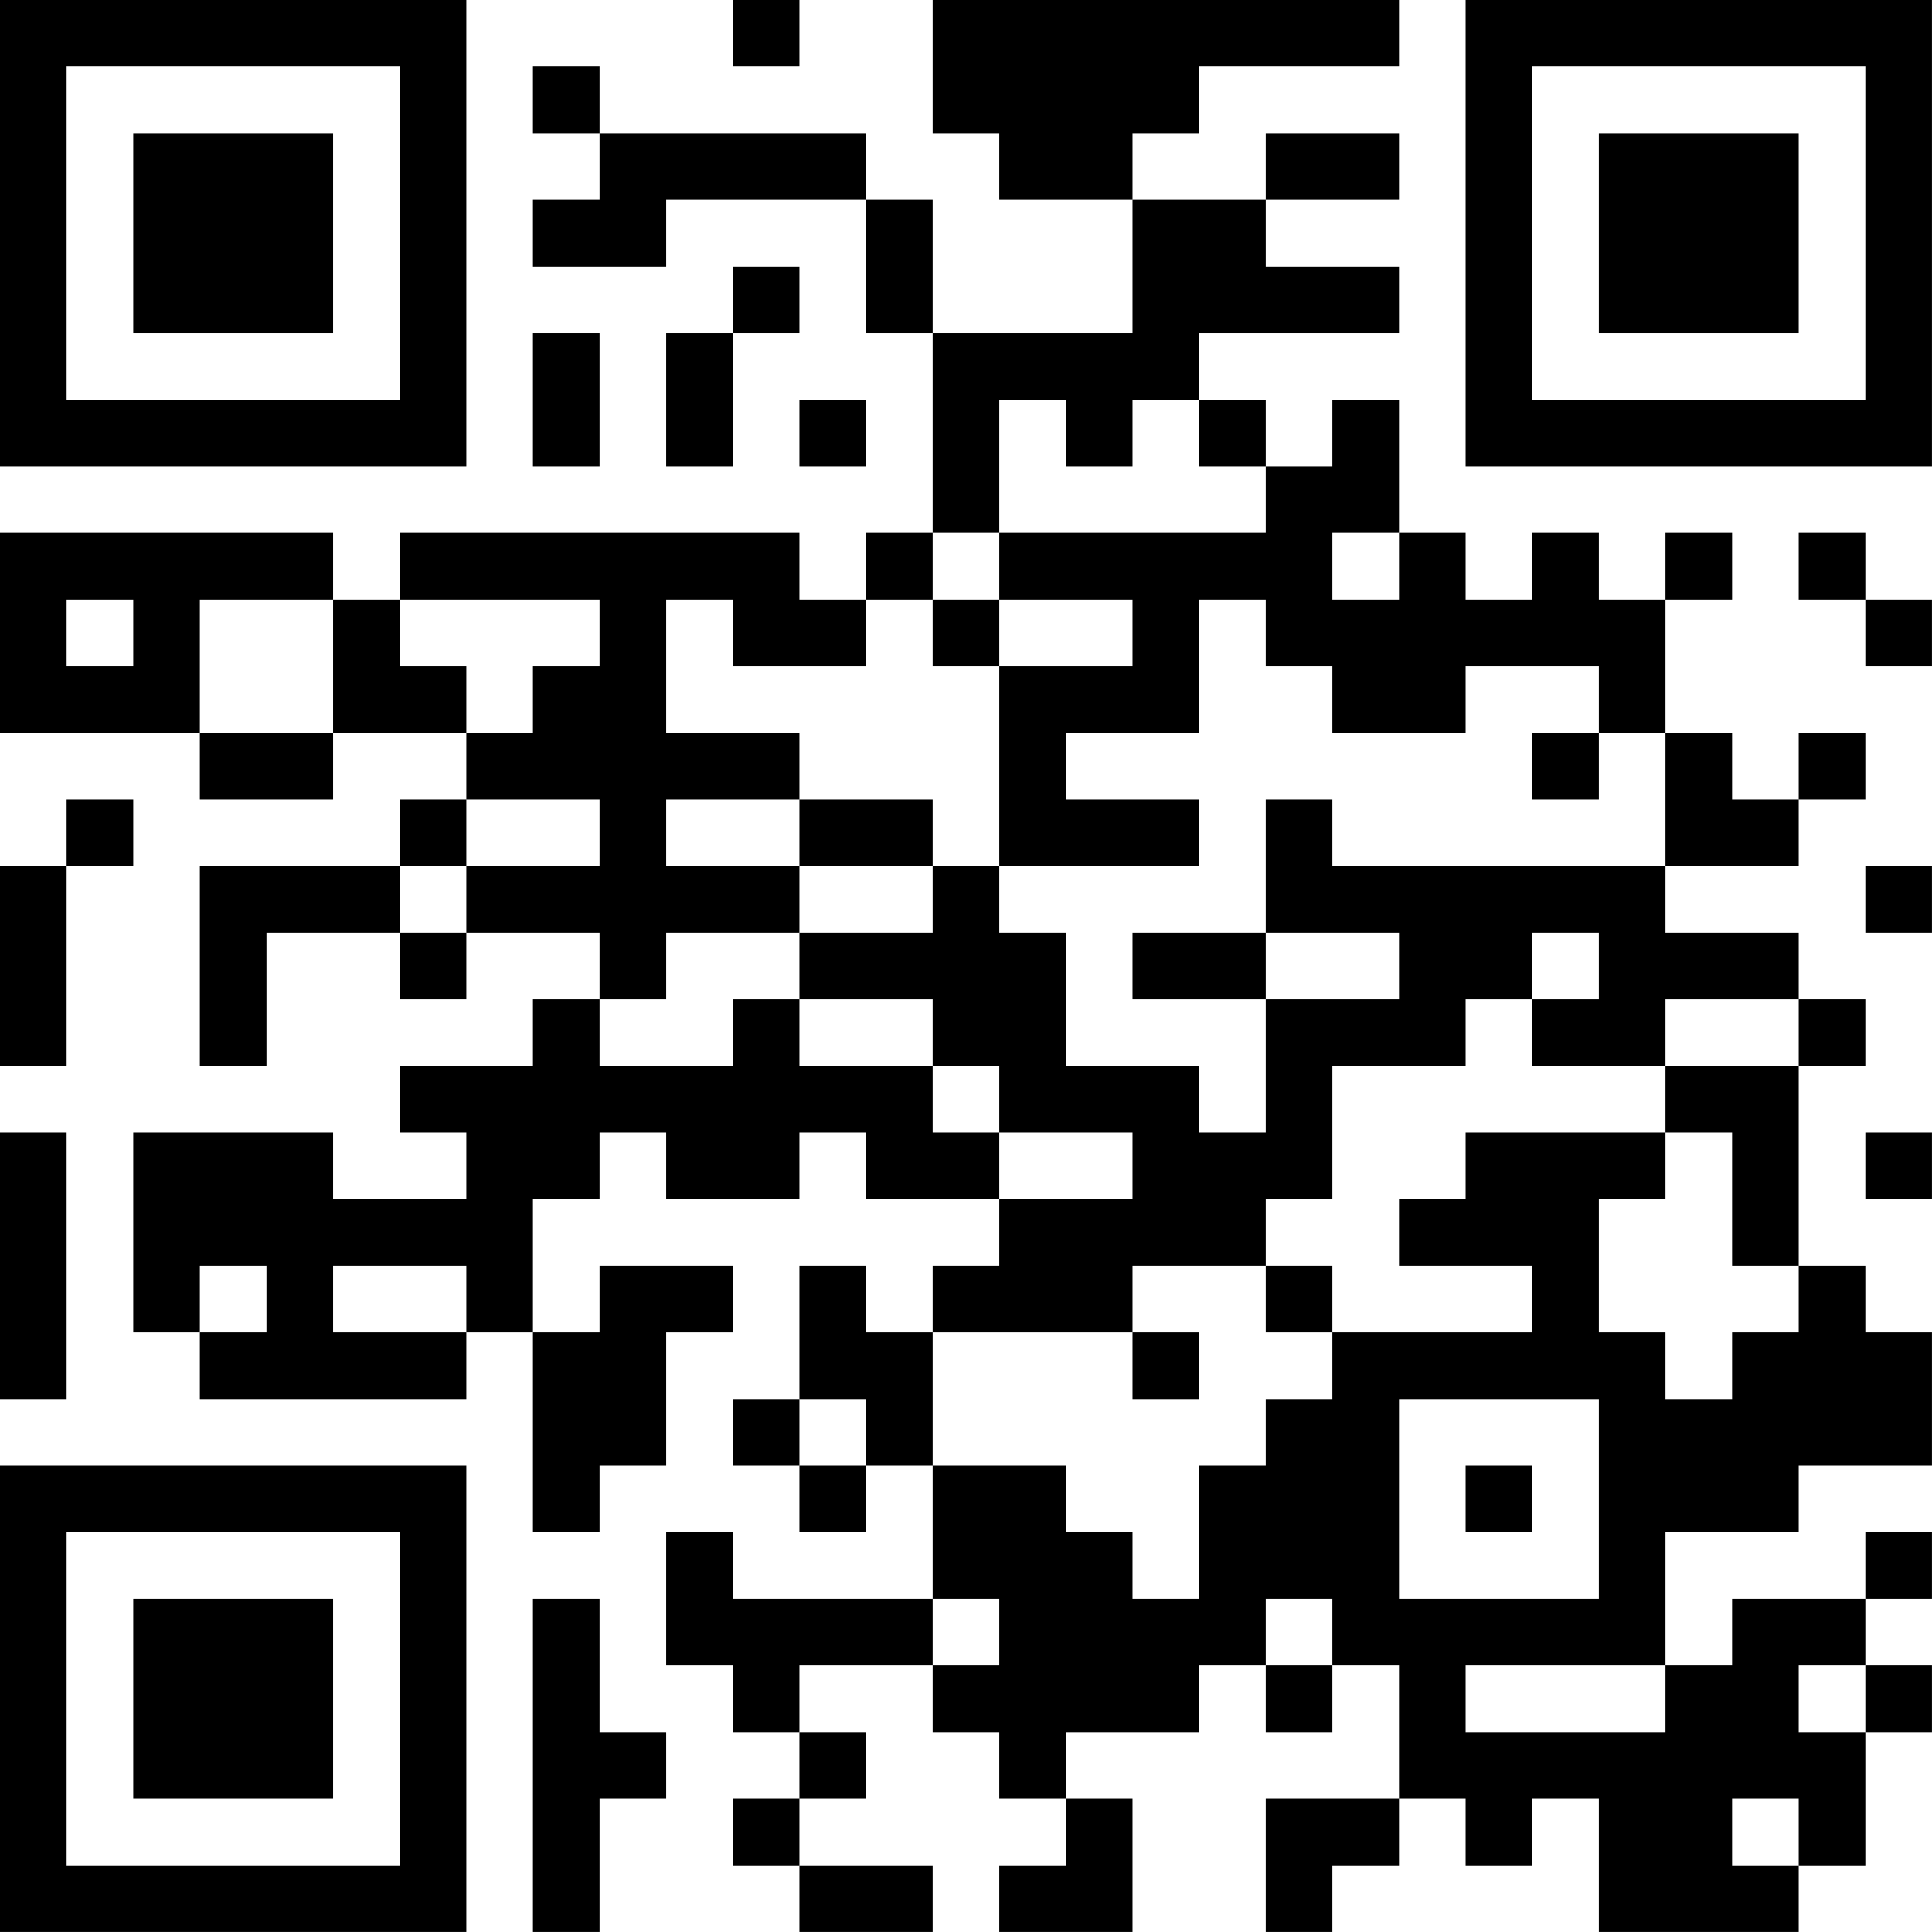 <?xml version="1.0" encoding="UTF-8"?>
<svg xmlns="http://www.w3.org/2000/svg" version="1.1" width="500" height="500" viewBox="0 0 500 500"><rect x="0" y="0" width="500" height="500" fill="#ffffff"/><g transform="scale(17.241)"><g transform="translate(0,0)"><path fill-rule="evenodd" d="M11 0L11 1L12 1L12 0ZM14 0L14 2L15 2L15 3L17 3L17 5L14 5L14 3L13 3L13 2L9 2L9 1L8 1L8 2L9 2L9 3L8 3L8 4L10 4L10 3L13 3L13 5L14 5L14 8L13 8L13 9L12 9L12 8L6 8L6 9L5 9L5 8L0 8L0 11L3 11L3 12L5 12L5 11L7 11L7 12L6 12L6 13L3 13L3 16L4 16L4 14L6 14L6 15L7 15L7 14L9 14L9 15L8 15L8 16L6 16L6 17L7 17L7 18L5 18L5 17L2 17L2 20L3 20L3 21L7 21L7 20L8 20L8 23L9 23L9 22L10 22L10 20L11 20L11 19L9 19L9 20L8 20L8 18L9 18L9 17L10 17L10 18L12 18L12 17L13 17L13 18L15 18L15 19L14 19L14 20L13 20L13 19L12 19L12 21L11 21L11 22L12 22L12 23L13 23L13 22L14 22L14 24L11 24L11 23L10 23L10 25L11 25L11 26L12 26L12 27L11 27L11 28L12 28L12 29L14 29L14 28L12 28L12 27L13 27L13 26L12 26L12 25L14 25L14 26L15 26L15 27L16 27L16 28L15 28L15 29L17 29L17 27L16 27L16 26L18 26L18 25L19 25L19 26L20 26L20 25L21 25L21 27L19 27L19 29L20 29L20 28L21 28L21 27L22 27L22 28L23 28L23 27L24 27L24 29L27 29L27 28L28 28L28 26L29 26L29 25L28 25L28 24L29 24L29 23L28 23L28 24L26 24L26 25L25 25L25 23L27 23L27 22L29 22L29 20L28 20L28 19L27 19L27 16L28 16L28 15L27 15L27 14L25 14L25 13L27 13L27 12L28 12L28 11L27 11L27 12L26 12L26 11L25 11L25 9L26 9L26 8L25 8L25 9L24 9L24 8L23 8L23 9L22 9L22 8L21 8L21 6L20 6L20 7L19 7L19 6L18 6L18 5L21 5L21 4L19 4L19 3L21 3L21 2L19 2L19 3L17 3L17 2L18 2L18 1L21 1L21 0ZM11 4L11 5L10 5L10 7L11 7L11 5L12 5L12 4ZM8 5L8 7L9 7L9 5ZM12 6L12 7L13 7L13 6ZM15 6L15 8L14 8L14 9L13 9L13 10L11 10L11 9L10 9L10 11L12 11L12 12L10 12L10 13L12 13L12 14L10 14L10 15L9 15L9 16L11 16L11 15L12 15L12 16L14 16L14 17L15 17L15 18L17 18L17 17L15 17L15 16L14 16L14 15L12 15L12 14L14 14L14 13L15 13L15 14L16 14L16 16L18 16L18 17L19 17L19 15L21 15L21 14L19 14L19 12L20 12L20 13L25 13L25 11L24 11L24 10L22 10L22 11L20 11L20 10L19 10L19 9L18 9L18 11L16 11L16 12L18 12L18 13L15 13L15 10L17 10L17 9L15 9L15 8L19 8L19 7L18 7L18 6L17 6L17 7L16 7L16 6ZM20 8L20 9L21 9L21 8ZM27 8L27 9L28 9L28 10L29 10L29 9L28 9L28 8ZM1 9L1 10L2 10L2 9ZM3 9L3 11L5 11L5 9ZM6 9L6 10L7 10L7 11L8 11L8 10L9 10L9 9ZM14 9L14 10L15 10L15 9ZM23 11L23 12L24 12L24 11ZM1 12L1 13L0 13L0 16L1 16L1 13L2 13L2 12ZM7 12L7 13L6 13L6 14L7 14L7 13L9 13L9 12ZM12 12L12 13L14 13L14 12ZM28 13L28 14L29 14L29 13ZM17 14L17 15L19 15L19 14ZM23 14L23 15L22 15L22 16L20 16L20 18L19 18L19 19L17 19L17 20L14 20L14 22L16 22L16 23L17 23L17 24L18 24L18 22L19 22L19 21L20 21L20 20L23 20L23 19L21 19L21 18L22 18L22 17L25 17L25 18L24 18L24 20L25 20L25 21L26 21L26 20L27 20L27 19L26 19L26 17L25 17L25 16L27 16L27 15L25 15L25 16L23 16L23 15L24 15L24 14ZM0 17L0 21L1 21L1 17ZM28 17L28 18L29 18L29 17ZM3 19L3 20L4 20L4 19ZM5 19L5 20L7 20L7 19ZM19 19L19 20L20 20L20 19ZM17 20L17 21L18 21L18 20ZM12 21L12 22L13 22L13 21ZM21 21L21 24L24 24L24 21ZM22 22L22 23L23 23L23 22ZM8 24L8 29L9 29L9 27L10 27L10 26L9 26L9 24ZM14 24L14 25L15 25L15 24ZM19 24L19 25L20 25L20 24ZM22 25L22 26L25 26L25 25ZM27 25L27 26L28 26L28 25ZM26 27L26 28L27 28L27 27ZM0 0L0 7L7 7L7 0ZM1 1L1 6L6 6L6 1ZM2 2L2 5L5 5L5 2ZM22 0L22 7L29 7L29 0ZM23 1L23 6L28 6L28 1ZM24 2L24 5L27 5L27 2ZM0 22L0 29L7 29L7 22ZM1 23L1 28L6 28L6 23ZM2 24L2 27L5 27L5 24Z" fill="#000000"/></g></g></svg>
